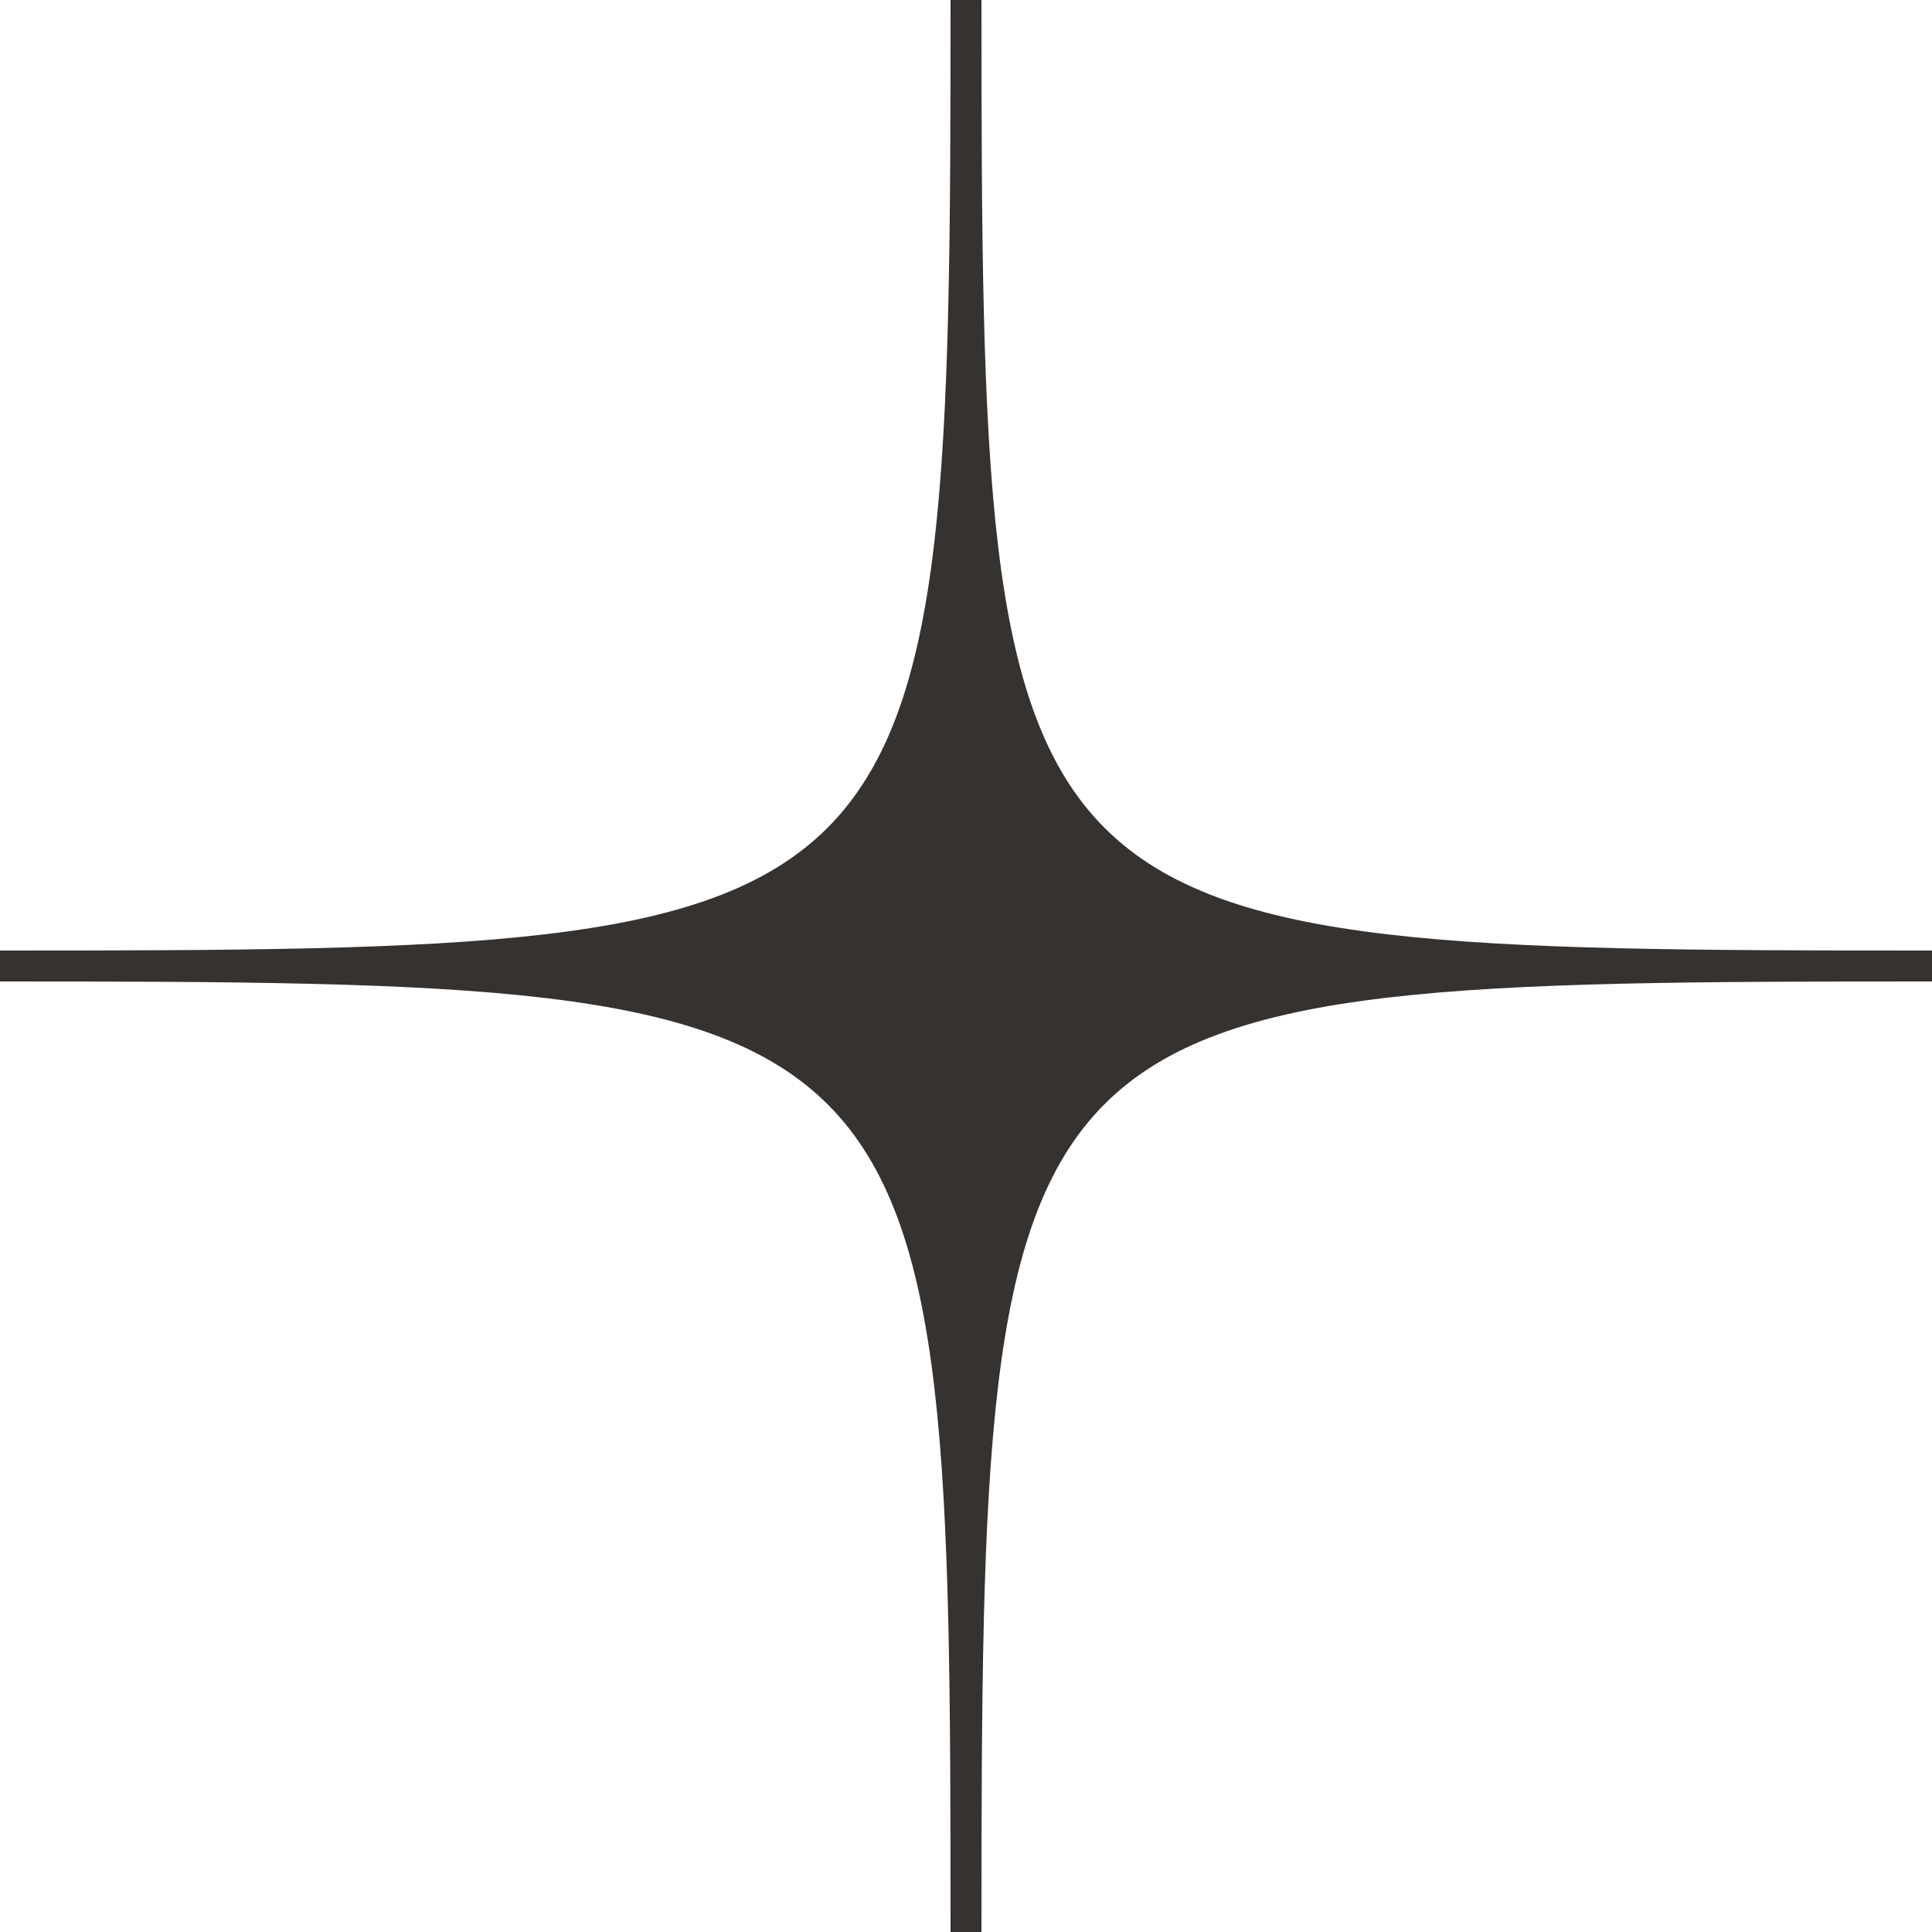 <?xml version="1.0" encoding="UTF-8"?> <svg xmlns="http://www.w3.org/2000/svg" width="28" height="28" viewBox="0 0 28 28" fill="none"> <path d="M14.224 0C14.224 0 14.045 0 14 0C13.91 0 13.776 0 13.776 0C13.776 13.641 13.596 13.776 0 13.776C0 13.776 0 13.955 0 14C0 14.09 0 14.224 0 14.224C13.641 14.224 13.776 14.404 13.776 28C13.776 28 13.955 28 14 28C14.09 28 14.224 28 14.224 28C14.224 14.359 14.404 14.224 28 14.224C28 14.224 28 14.045 28 14C28 13.91 28 13.776 28 13.776C14.404 13.776 14.224 13.641 14.224 0Z" fill="#353230"></path> </svg> 